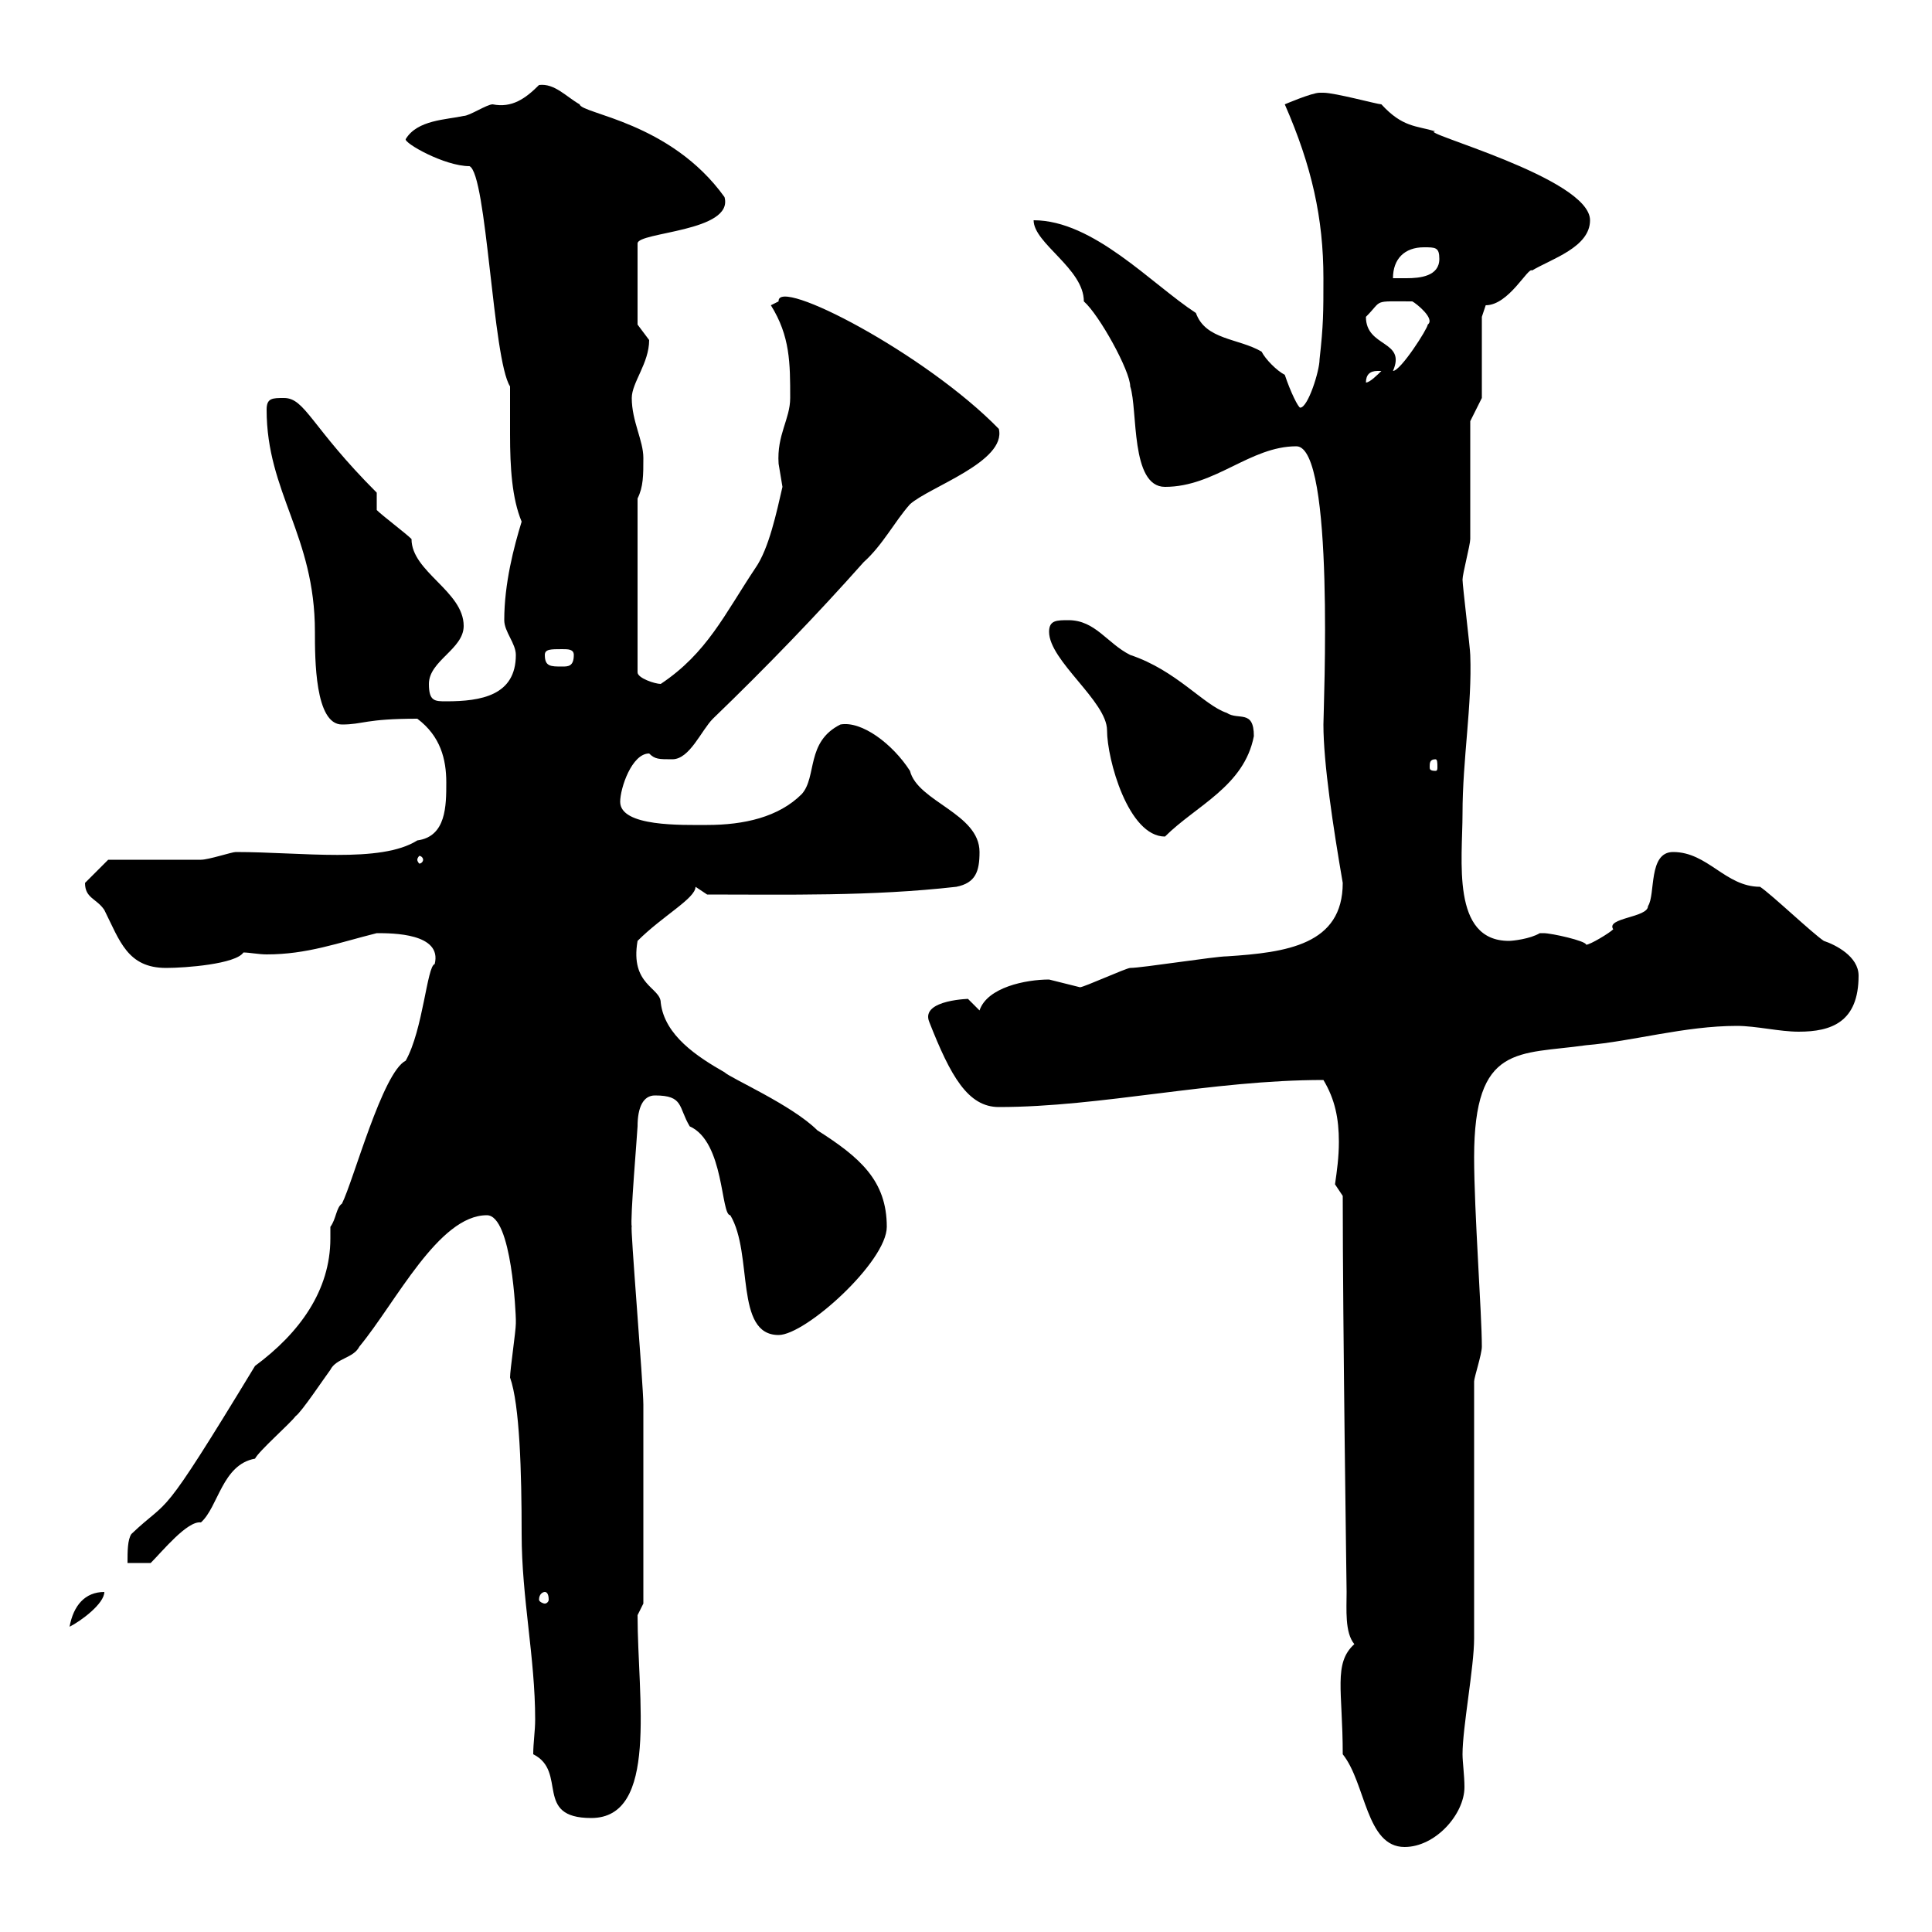 <svg xmlns="http://www.w3.org/2000/svg" xmlns:xlink="http://www.w3.org/1999/xlink" width="300" height="300"><path d="M208.50 272.40C212.10 276.90 212.10 286.80 218.10 286.80C222.90 286.80 227.40 281.70 227.40 277.50C227.40 275.70 227.10 273.60 227.10 272.40C227.10 268.20 228.90 258.90 228.90 254.40C228.90 248.10 228.90 221.10 228.90 214.50C228.90 213.90 230.10 210.30 230.10 209.10C230.10 204 228.90 188.10 228.90 179.70C228.90 162 235.80 163.80 246.30 162.30C253.50 161.70 261.60 159.30 269.70 159.30C272.70 159.30 276.30 160.20 279.30 160.20C284.40 160.20 288.60 158.70 288.60 151.50C288.60 148.50 285 146.70 283.20 146.10C281.40 144.90 275.10 138.90 273.30 137.70C267.90 137.70 265.20 132.30 259.80 132.30C255.90 132.30 257.10 138.90 255.90 140.70C255.90 142.50 249.30 142.50 250.50 144.30C249.90 144.90 246.90 146.70 246.30 146.70C246.30 146.10 240.90 144.90 239.70 144.90C239.70 144.90 239.10 144.90 239.10 144.90C237.60 145.80 234.90 146.10 234.30 146.10C225.30 146.10 227.10 133.50 227.10 126.30C227.10 117.90 228.60 109.50 228.30 101.70C228.30 100.80 227.10 90.90 227.10 90C227.10 89.10 228.30 84.60 228.30 83.70C228.30 81 228.30 68.40 228.30 65.40L230.10 61.80L230.10 49.20C230.10 49.20 230.70 47.40 230.70 47.40C234.30 47.40 237.30 41.40 237.90 42C240.90 40.20 246.90 38.40 246.90 34.20C246.90 27.60 219.60 20.40 222.90 20.40C219.90 19.50 217.80 19.80 214.50 16.20C213.90 16.20 207.30 14.40 205.50 14.40C205.50 14.40 204.90 14.40 204.90 14.40C203.70 14.40 199.50 16.20 199.50 16.20C203.70 25.80 205.50 33.90 205.50 43.20C205.50 48.60 205.50 50.40 204.90 55.80C204.90 57.60 203.10 63.30 201.90 63.30C201.60 63.30 200.40 60.90 199.50 58.20C198.30 57.60 196.50 55.80 195.90 54.60C192.30 52.50 187.20 52.80 185.70 48.60C178.80 44.10 169.80 34.20 160.50 34.20C160.50 37.80 168.30 41.70 168.30 46.80C170.70 48.90 175.50 57.60 175.50 60C176.70 63.60 175.50 75.60 180.90 75.60C188.70 75.60 194.10 69.30 201.30 69.30C207.30 69.30 205.50 110.10 205.50 112.50C205.50 118.50 207 128.40 208.50 137.10C208.50 146.70 199.80 147.90 190.50 148.50C188.70 148.50 177.30 150.30 175.50 150.30C174.90 150.30 168.30 153.30 167.70 153.30C167.70 153.30 162.90 152.10 162.90 152.10C159.30 152.10 153.30 153.30 152.10 156.90C152.10 156.90 150.30 155.10 150.30 155.10C151.20 155.10 142.80 155.10 144.30 158.70C147.60 167.10 150.30 171.90 155.10 171.90C171 171.90 188.10 167.70 205.50 167.70C207.30 170.70 207.90 173.70 207.90 177.30C207.90 179.70 207.60 181.80 207.30 183.90L208.50 185.70C208.50 205.80 209.10 246.60 209.10 247.20C209.10 249.90 208.80 253.50 210.30 255.30C207 258.30 208.50 262.50 208.50 272.40ZM82.80 272.40C88.20 275.10 82.80 282.30 91.80 282.30C102.30 282.30 99 263.70 99 250.80L99.90 249C99.90 243.90 99.90 227.70 99.90 218.10C99.90 215.10 97.80 189.90 98.10 190.50C97.80 189.60 99 175.50 99 174.90C99 171.90 99.90 170.10 101.70 170.10C106.20 170.10 105.30 171.90 107.10 174.90C112.50 177.30 111.90 188.70 113.40 188.70C117 194.70 114 207.30 120.90 207.30C125.10 207.30 137.70 195.90 137.70 190.50C137.70 183.30 133.50 179.70 126.90 175.50C123 171.60 113.40 167.40 112.50 166.50C108.30 164.10 103.20 160.80 102.60 155.70C102.60 153.30 97.80 153 99 146.10C102.90 142.20 108 139.50 108 137.70L109.80 138.90C122.10 138.90 135.30 139.20 148.50 137.70C151.50 137.10 152.10 135.30 152.10 132.30C152.10 126.30 142.50 124.50 141.30 119.70C138.60 115.50 133.80 111.90 130.50 112.50C125.10 115.20 126.90 120.60 124.50 123.30C120.90 126.90 115.50 128.10 109.80 128.10C105.90 128.10 96.30 128.40 96.30 124.50C96.30 122.40 98.10 117 100.80 117C101.70 117.90 102.30 117.90 104.40 117.90C107.10 117.90 108.90 113.40 110.70 111.60C119.10 103.50 126.90 95.40 134.10 87.30C137.10 84.60 138.90 81 141.30 78.30C144.30 75.60 156.30 71.70 155.10 66.60C143.70 54.90 120.60 42.90 120.90 46.80L119.70 47.40C122.70 52.20 122.70 56.40 122.70 61.80C122.70 65.10 120.60 67.50 120.90 72C120.90 72 121.50 75.60 121.50 75.60C120.60 79.50 119.40 85.20 117.30 88.20C112.50 95.40 109.80 101.40 102.60 106.20C101.70 106.20 99 105.30 99 104.40L99 77.40C99.90 75.60 99.90 73.80 99.90 71.10C99.90 68.40 98.10 65.40 98.10 61.80C98.10 59.40 100.80 56.40 100.80 52.80C100.80 52.80 99 50.40 99 50.40L99 37.80C99 36 114 36 112.50 30.60C104.10 18.90 90.30 17.70 90 16.20C87.90 15 86.10 12.90 83.70 13.20C81.60 15.30 79.50 16.80 76.50 16.20C75.60 16.20 72.90 18 72 18C69.30 18.60 64.80 18.60 63 21.60C62.70 22.20 69 25.80 72.90 25.80C75.60 27 76.50 55.80 79.20 60C79.20 62.70 79.20 65.10 79.20 67.50C79.20 72.60 79.50 77.40 81 81C79.80 84.90 78.30 90.60 78.30 96.30C78.30 98.10 80.10 99.90 80.10 101.70C80.10 108 74.70 108.90 69.30 108.90C67.50 108.90 66.60 108.90 66.60 106.20C66.60 102.60 72 100.80 72 97.20C72 91.80 63.90 88.80 63.90 83.70C63 82.80 59.40 80.10 58.50 79.20L58.50 76.50C48.30 66.30 47.40 61.80 44.10 61.80C42.30 61.80 41.40 61.80 41.40 63.60C41.40 76.50 48.90 83.10 48.90 98.10C48.90 102.30 48.90 112.50 53.10 112.50C56.40 112.50 56.70 111.60 64.80 111.60C68.40 114.30 69.30 117.90 69.30 121.50C69.30 125.10 69.30 129.90 64.80 130.50C59.10 134.10 46.80 132.30 36.60 132.30C36 132.30 32.40 133.50 31.20 133.50C29.40 133.50 18.60 133.50 16.80 133.50C16.20 134.10 14.40 135.90 13.20 137.10C13.20 139.50 15 139.50 16.20 141.30C18.60 146.10 19.80 150.30 25.80 150.30C28.80 150.30 36.60 149.70 37.80 147.90C38.70 147.90 40.20 148.20 41.40 148.20C47.70 148.20 52.50 146.40 58.50 144.90C60.90 144.90 68.70 144.90 67.50 149.70C66.30 150 65.70 159.90 63 164.70C59.40 166.50 54.90 183.30 53.10 186.90C52.20 187.50 52.20 189.30 51.30 190.50C51.30 191.10 51.30 191.40 51.30 192.30C51.30 200.40 46.50 207 39.60 212.10C24.30 237.30 26.70 232.20 20.40 238.20C19.80 239.10 19.80 240.90 19.80 242.70L23.40 242.70C25.20 240.90 29.10 236.10 31.20 236.40C33.90 234 34.50 227.40 39.60 226.50C40.20 225.30 45 221.10 45.90 219.90C46.80 219.30 50.40 213.90 51.30 212.70C52.20 210.90 54.90 210.90 55.80 209.10C61.50 202.20 68.10 188.70 75.60 188.70C79.50 188.70 80.10 204.30 80.10 204.90C80.10 205.50 80.10 205.50 80.10 205.50C80.10 206.70 79.20 212.70 79.20 213.90C80.70 218.10 81 228.60 81 238.20C81 248.10 83.10 257.40 83.10 267C83.10 268.80 82.80 270.60 82.80 272.40ZM16.20 247.20C13.20 247.20 11.40 249.30 10.80 252.60C12.60 251.70 16.20 249 16.20 247.20ZM84.60 247.20C84.90 247.20 85.20 247.50 85.20 248.40C85.20 248.70 84.90 249 84.60 249C84.30 249 83.70 248.70 83.70 248.40C83.70 247.50 84.30 247.20 84.60 247.20ZM65.70 133.50C65.70 133.80 65.40 134.10 65.10 134.10C65.10 134.10 64.80 133.80 64.80 133.50C64.80 133.20 65.10 132.90 65.10 132.90C65.40 132.90 65.70 133.20 65.70 133.50ZM162.90 98.10C162.90 102.60 171.90 108.90 171.90 113.40C171.90 117.90 175.20 129.90 180.90 129.90C185.70 125.10 193.20 122.10 194.70 114.30C194.70 110.10 192.30 111.90 190.50 110.70C186.90 109.50 182.70 104.10 175.50 101.70C171.90 99.90 170.10 96.30 165.90 96.30C164.10 96.30 162.90 96.30 162.90 98.10ZM222.90 117.90C223.20 117.90 223.20 118.50 223.20 119.10C223.20 119.40 223.20 119.70 222.90 119.70C222 119.70 222 119.40 222 119.10C222 118.50 222 117.90 222.90 117.90ZM84.60 101.70C84.60 100.80 85.50 100.80 87.30 100.80C88.20 100.80 89.10 100.80 89.10 101.70C89.10 103.50 88.20 103.50 87.30 103.50C85.50 103.50 84.60 103.50 84.60 101.70ZM213.90 57.60C213.90 57.60 214.50 57.60 214.50 57.60C213.90 58.20 212.70 59.40 212.10 59.40C212.10 58.20 212.70 57.60 213.90 57.60ZM212.10 49.20C214.80 46.50 213 46.80 219.30 46.80C219.90 47.10 222.90 49.50 221.70 50.40C221.70 51 217.50 57.60 216.30 57.60C218.40 52.80 212.10 54 212.10 49.20ZM221.10 38.40C222.90 38.40 223.50 38.40 223.50 40.20C223.50 42.90 220.50 43.20 218.40 43.20C217.80 43.20 216.60 43.20 216.30 43.20C216.30 40.20 218.10 38.40 221.10 38.40Z"/></svg>